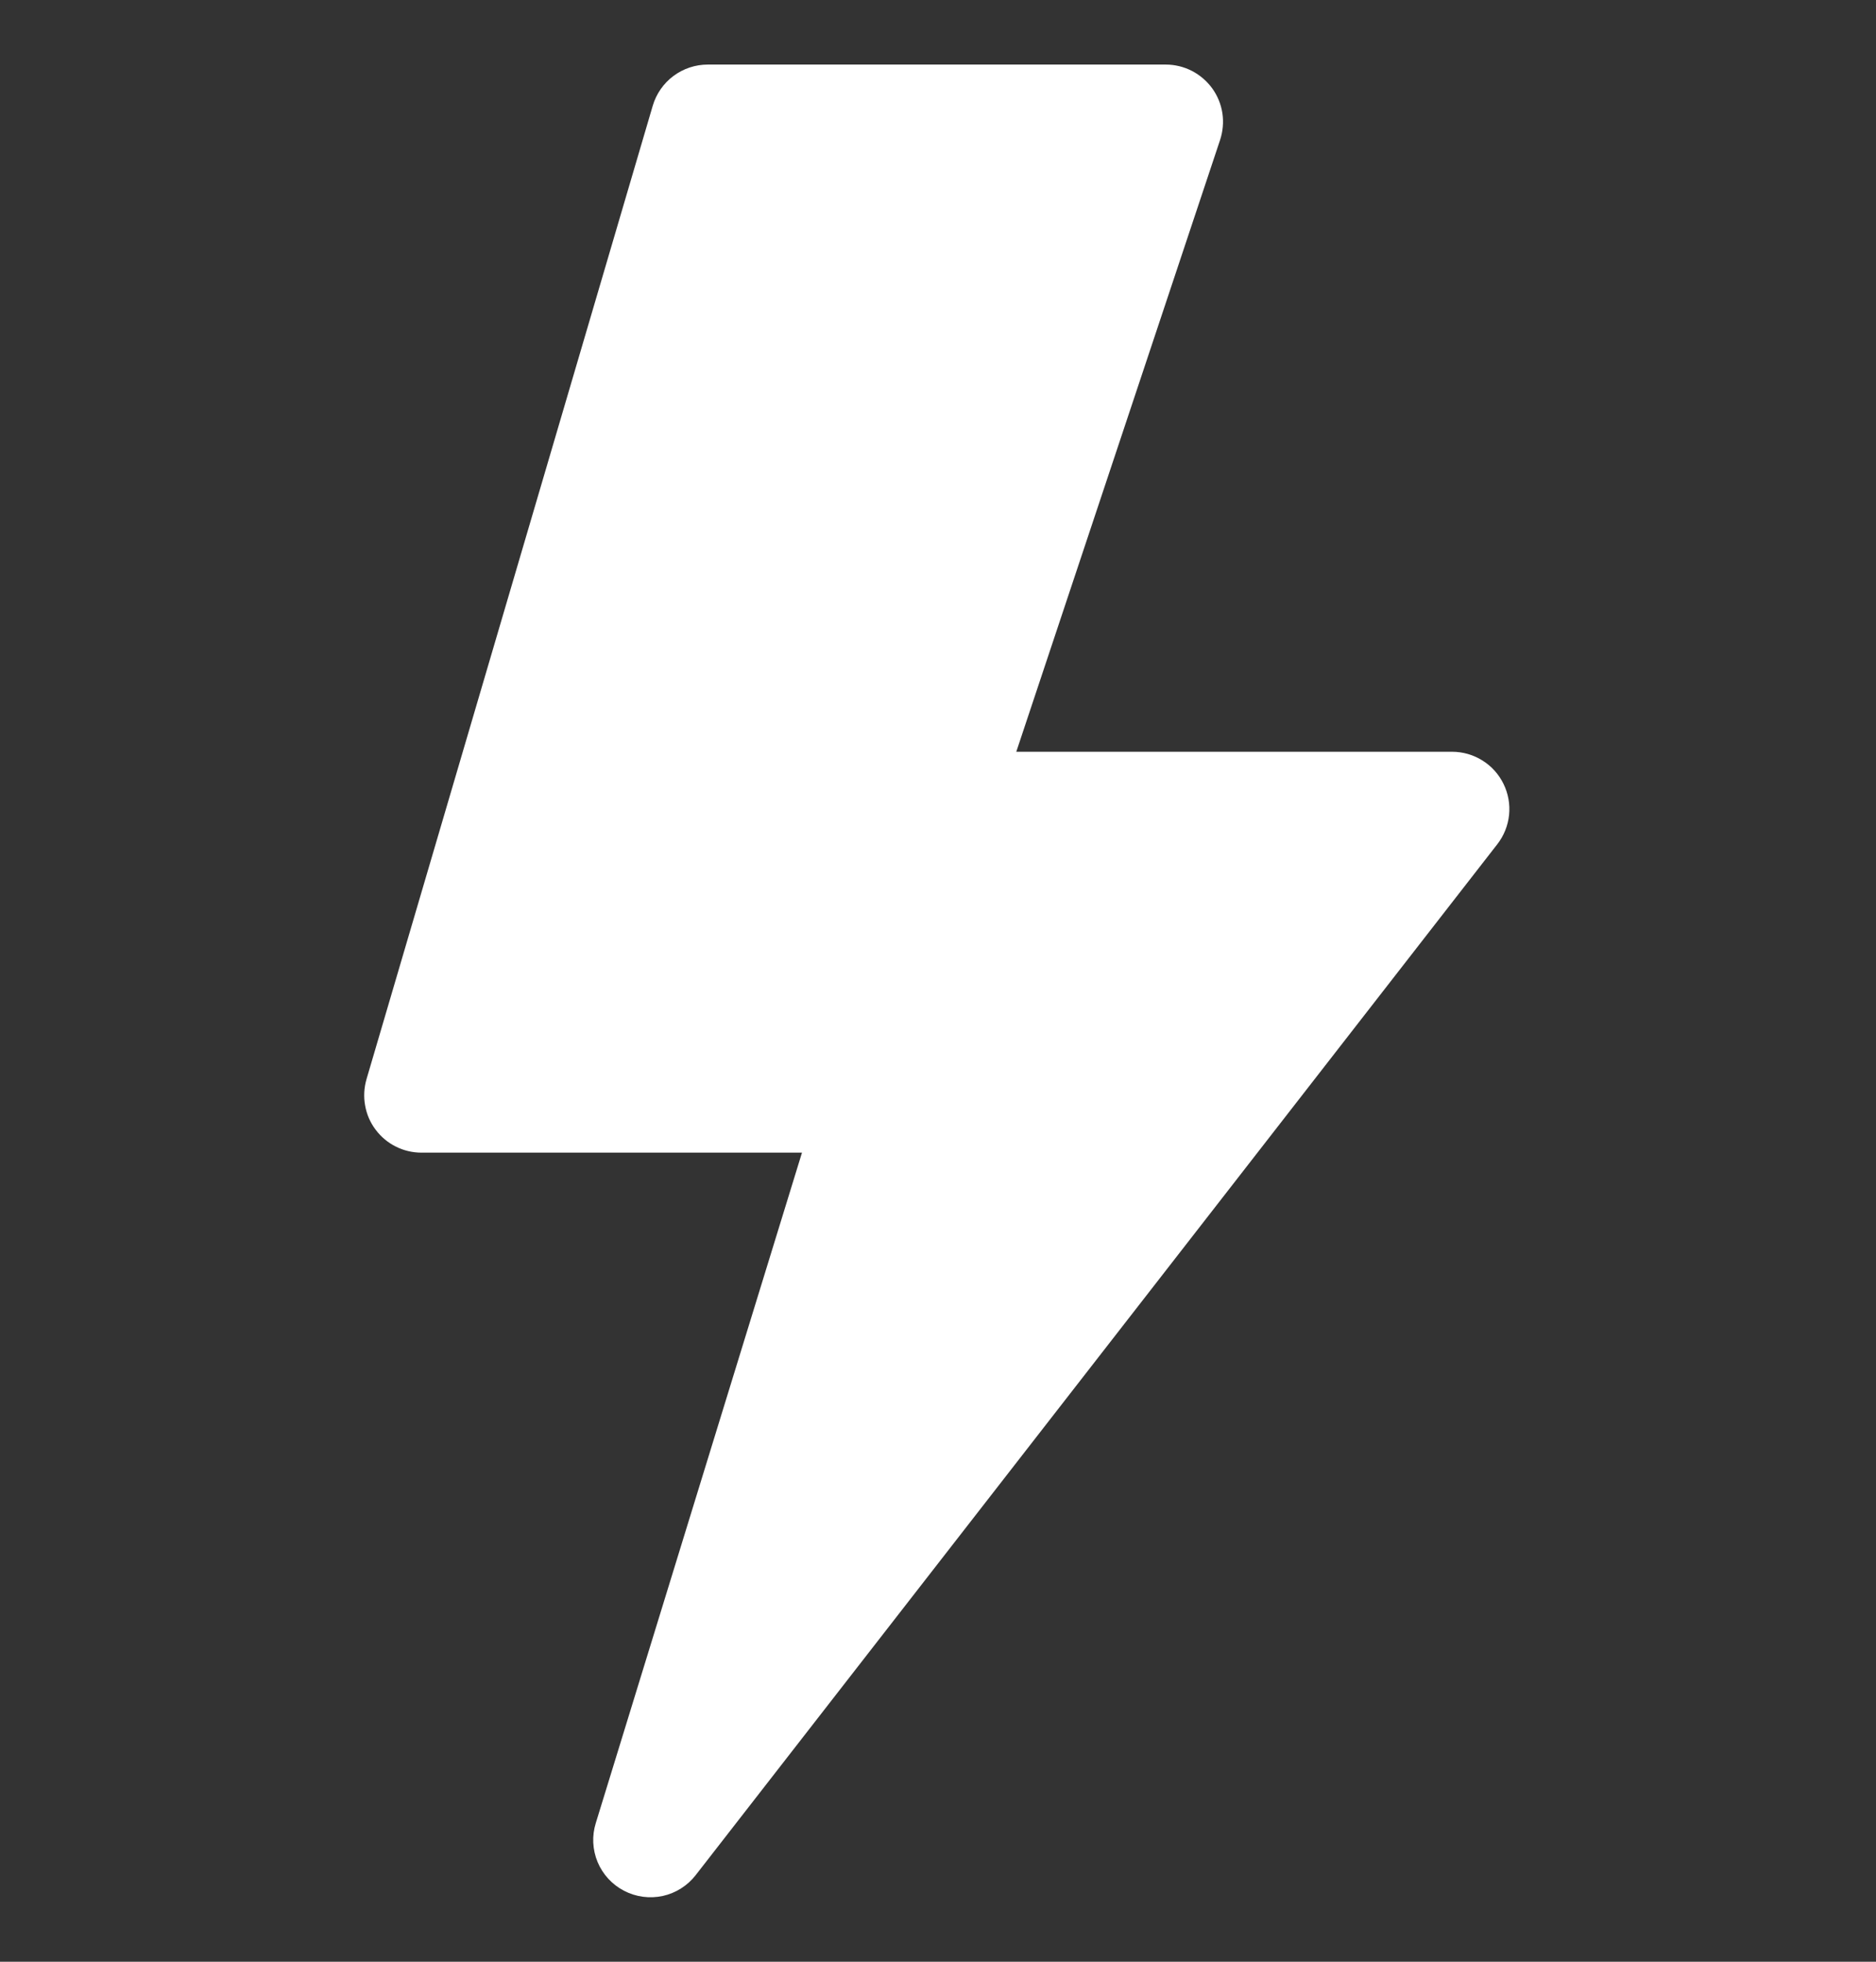 <svg width="22" height="23" viewBox="0 0 22 23" fill="none" xmlns="http://www.w3.org/2000/svg">
<rect x="0" y="0" width="22" height="23" fill="#333333" stroke="none"/>
<g clip-path="url(#clip0_55_10072)">
<path d="M7.655 1.239C7.696 1.1 7.781 0.978 7.897 0.891C8.014 0.804 8.155 0.757 8.3 0.757H13.671C13.778 0.757 13.883 0.783 13.977 0.831C14.072 0.88 14.153 0.95 14.216 1.036C14.278 1.122 14.319 1.222 14.335 1.327C14.351 1.432 14.341 1.54 14.308 1.641L11.918 8.814H17.029C17.154 8.814 17.277 8.849 17.384 8.916C17.491 8.982 17.577 9.078 17.632 9.191C17.687 9.303 17.71 9.43 17.697 9.555C17.684 9.68 17.636 9.799 17.559 9.898L8.159 21.984C8.063 22.108 7.926 22.195 7.772 22.229C7.618 22.262 7.458 22.241 7.318 22.168C7.179 22.096 7.069 21.977 7.008 21.831C6.948 21.686 6.94 21.524 6.987 21.374L9.405 13.514H4.943C4.838 13.514 4.735 13.49 4.642 13.443C4.549 13.397 4.468 13.329 4.405 13.245C4.342 13.162 4.3 13.065 4.282 12.962C4.263 12.859 4.269 12.754 4.298 12.653L7.655 1.239Z" fill="white"/>
</g>
<defs>
<clipPath id="clip0_55_10072">
<rect width="21.486" height="21.486" fill="white" transform="translate(0.243 0.757)"/>
</clipPath>
</defs>
</svg>
